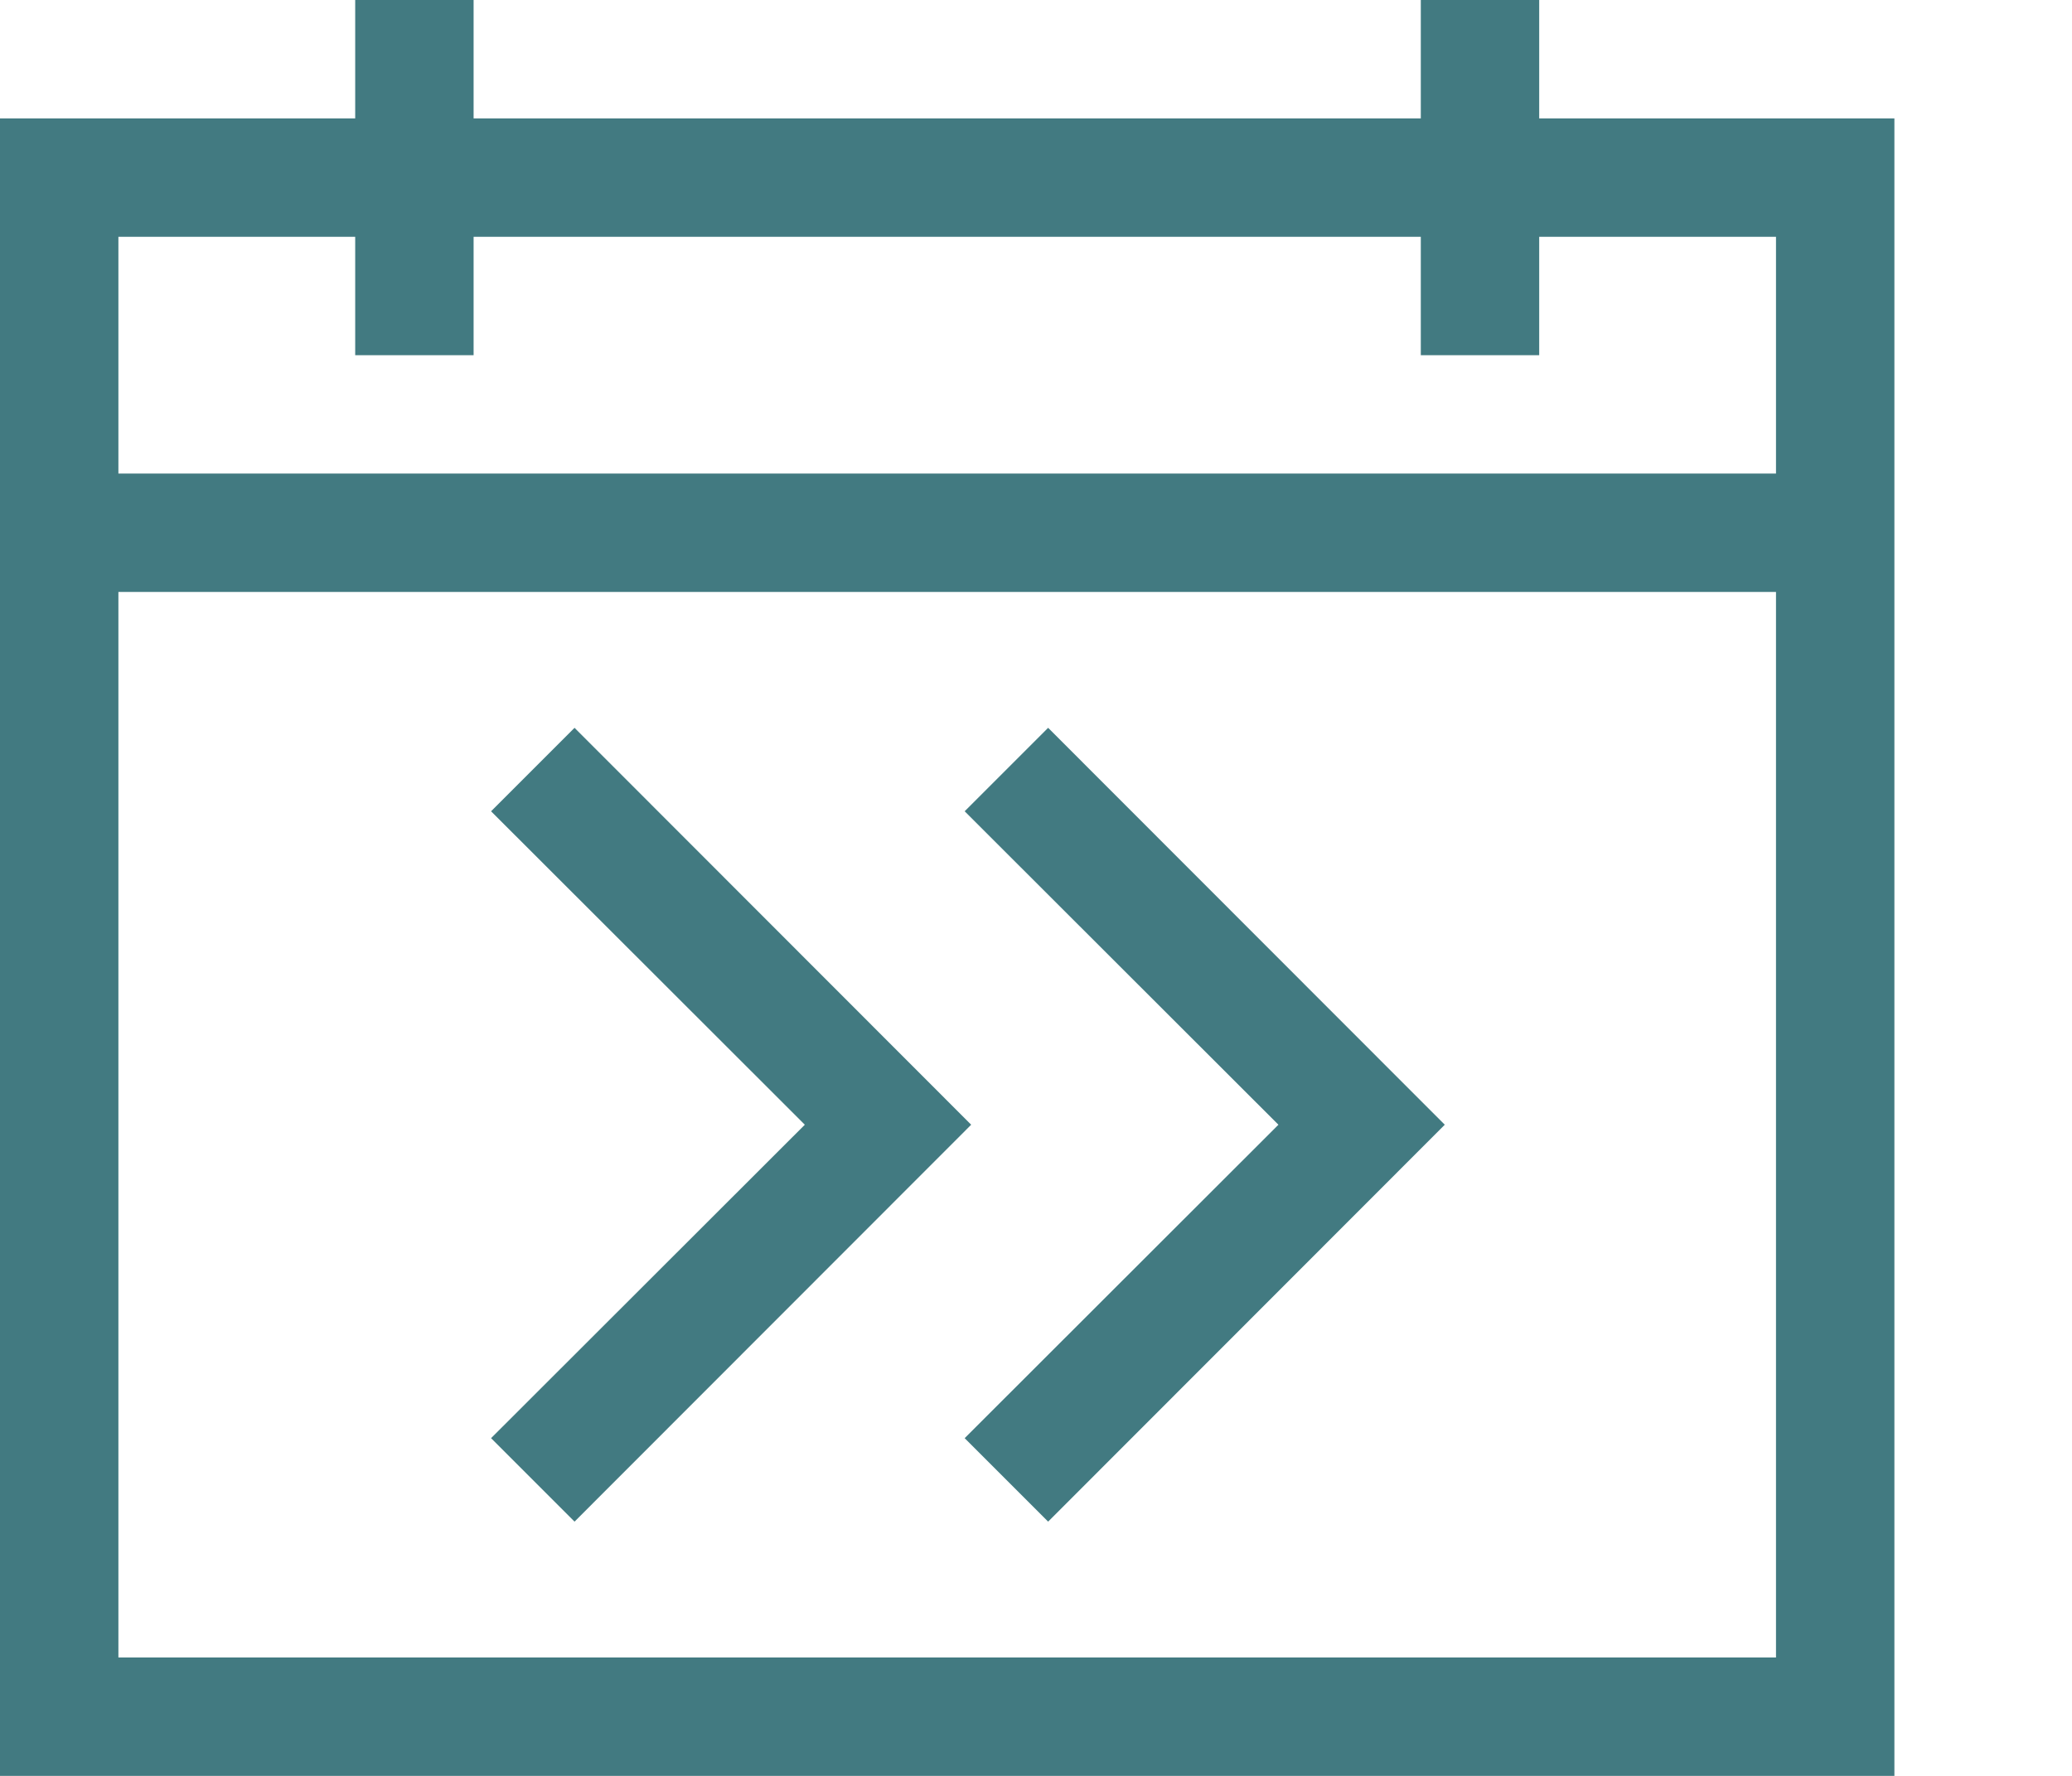 <?xml version="1.0" encoding="UTF-8"?> <svg xmlns="http://www.w3.org/2000/svg" width="7" height="6" viewBox="0 0 7 6" fill="none"><path d="M6.4 0.4V6H0V0.4H1.2V0H1.6V0.4H4.8V0H5.2V0.4H6.4ZM0.4 0.8V1.6H6V0.8H5.2V1.2H4.8V0.8H1.6V1.2H1.2V0.8H0.4ZM6 5.6V2H0.4V5.6H6ZM3.281 3.8L1.941 5.141L1.659 4.859L2.719 3.8L1.659 2.741L1.941 2.459L3.281 3.8ZM3.541 2.459L4.881 3.8L3.541 5.141L3.259 4.859L4.319 3.8L3.259 2.741L3.541 2.459Z" fill="#427A81"></path></svg> 
